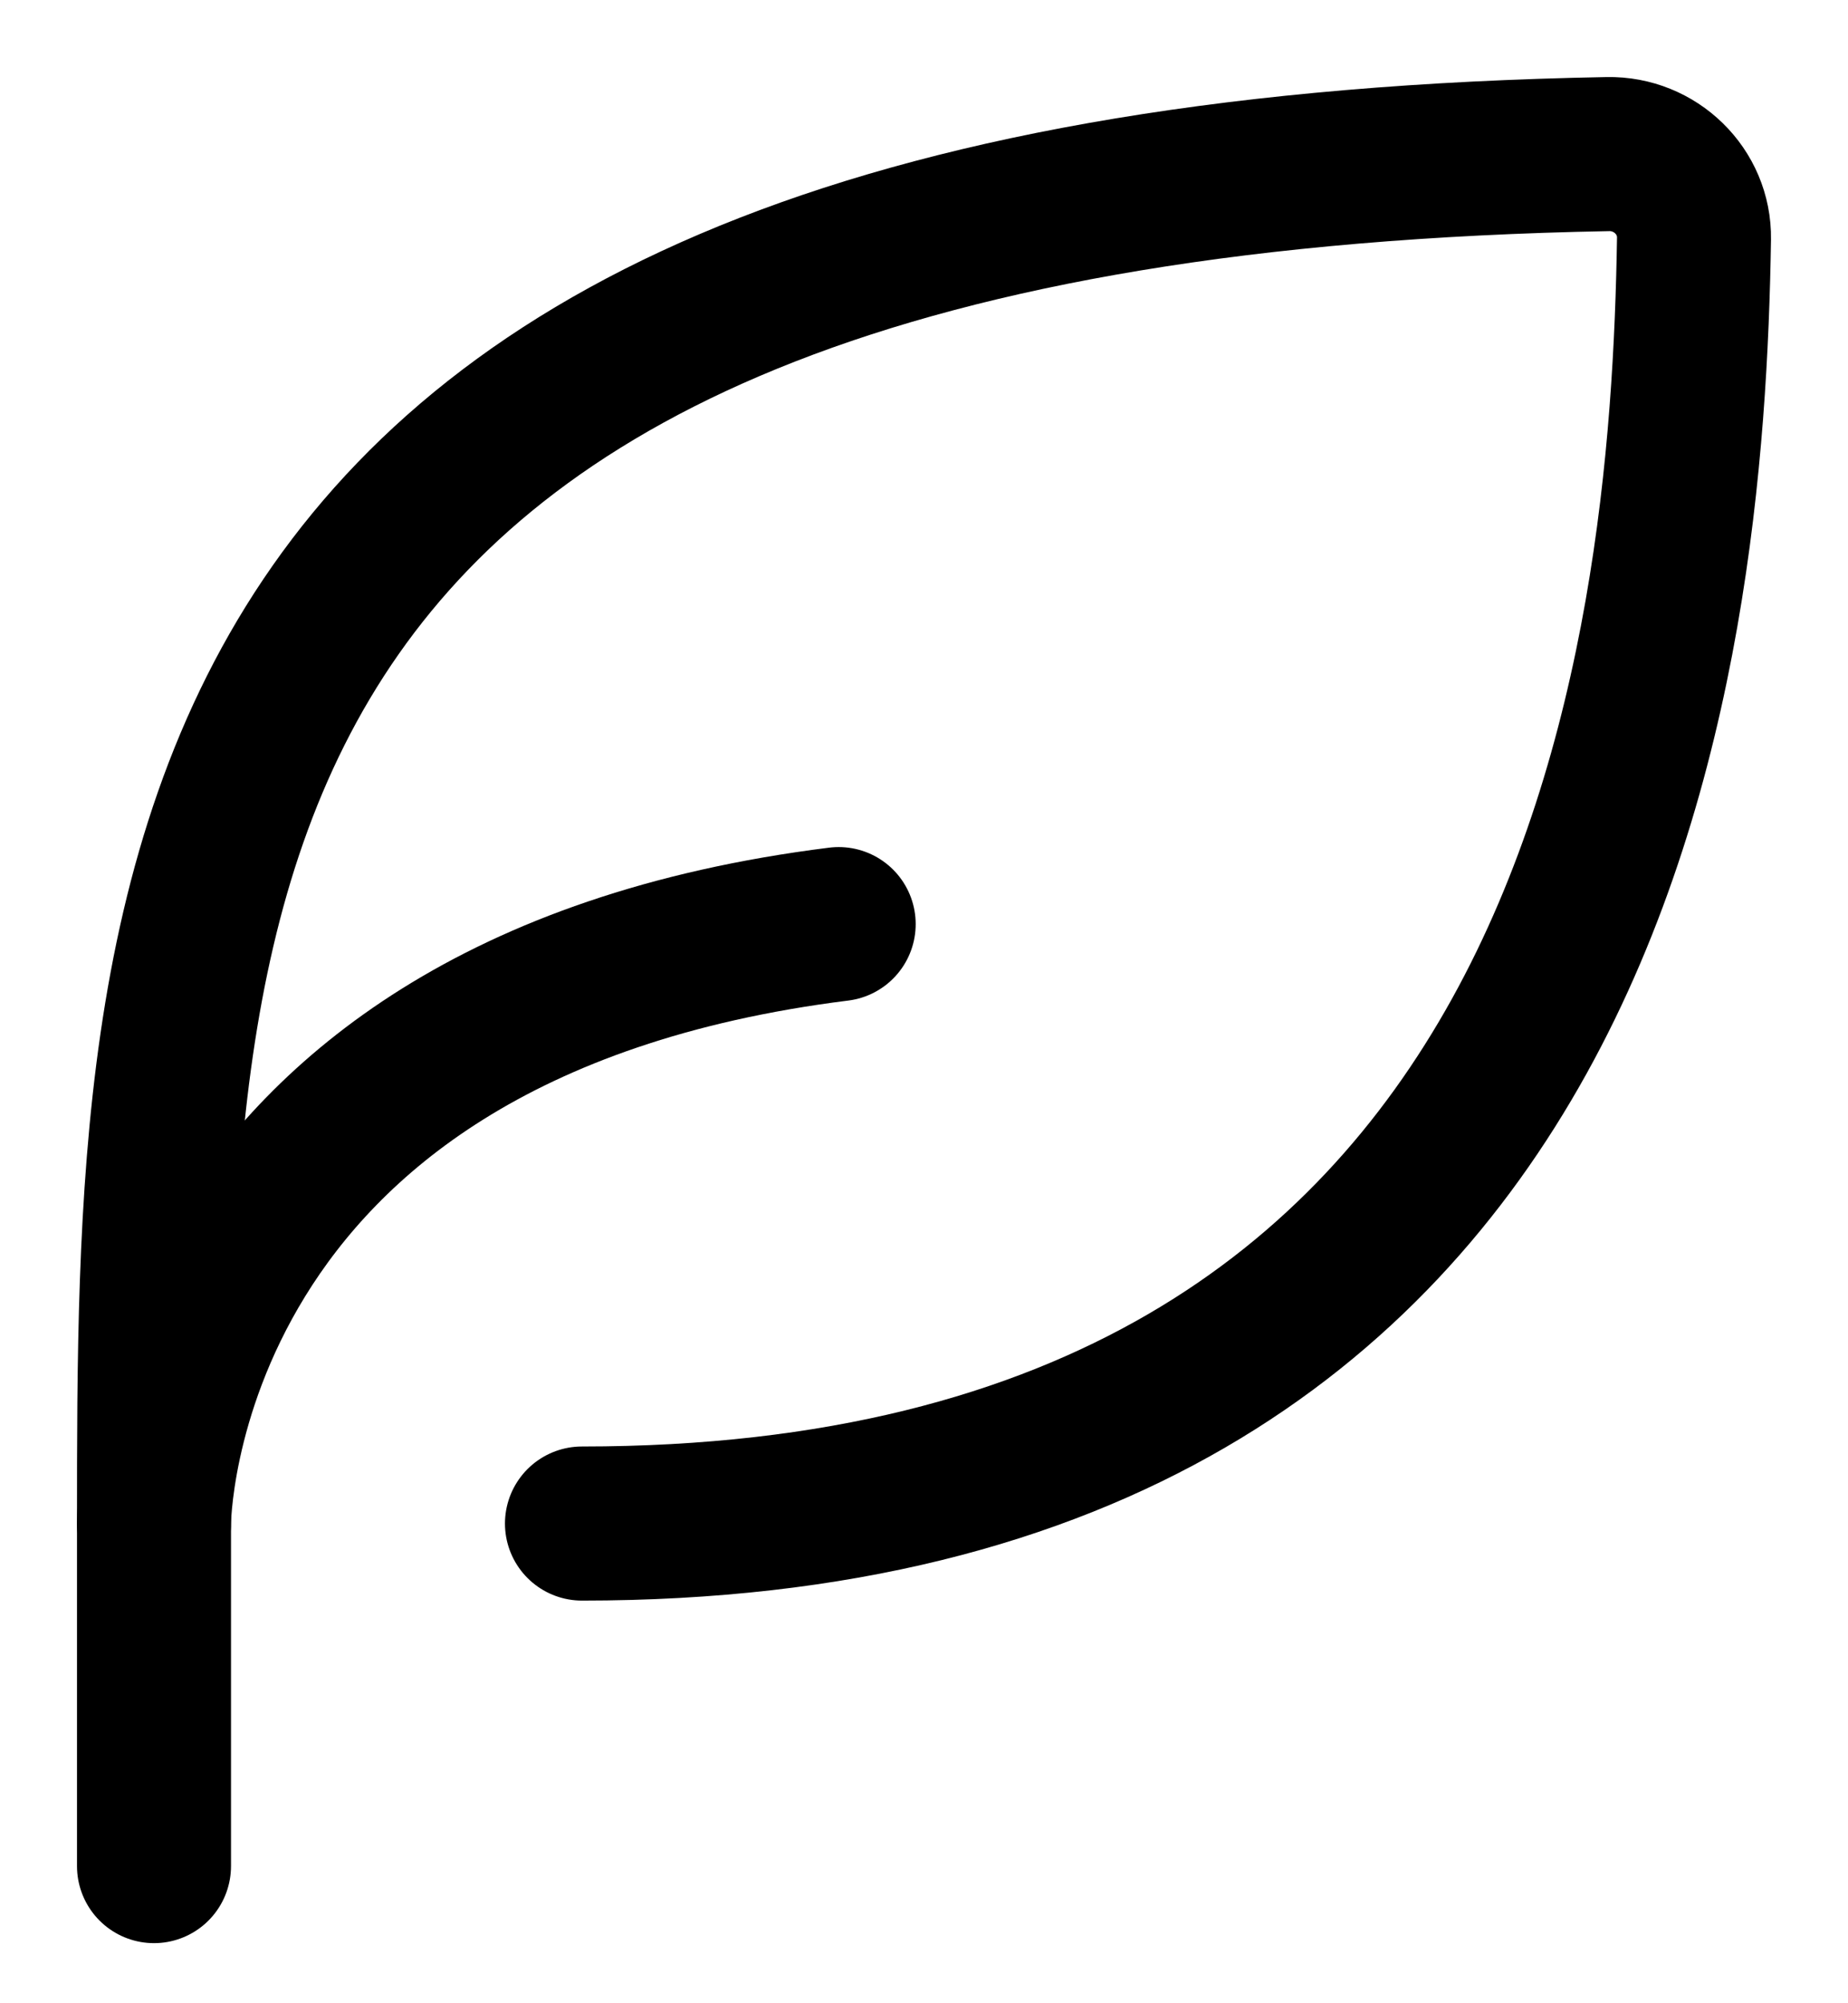 <svg xmlns="http://www.w3.org/2000/svg" fill="none" viewBox="0 0 12 13" height="13" width="12">
<path stroke-linejoin="round" stroke-linecap="round" stroke="black" d="M3.779 9.887C10.422 9.887 10.958 4.235 11 1.549C11.005 1.242 10.748 0.994 10.441 1C1 1.173 1 5.75 1 9.887V12.11"></path>
<path stroke-linejoin="round" stroke-linecap="round" stroke="black" d="M1 9.887C1 9.887 1 6.553 5.446 5.997"></path>
</svg>
